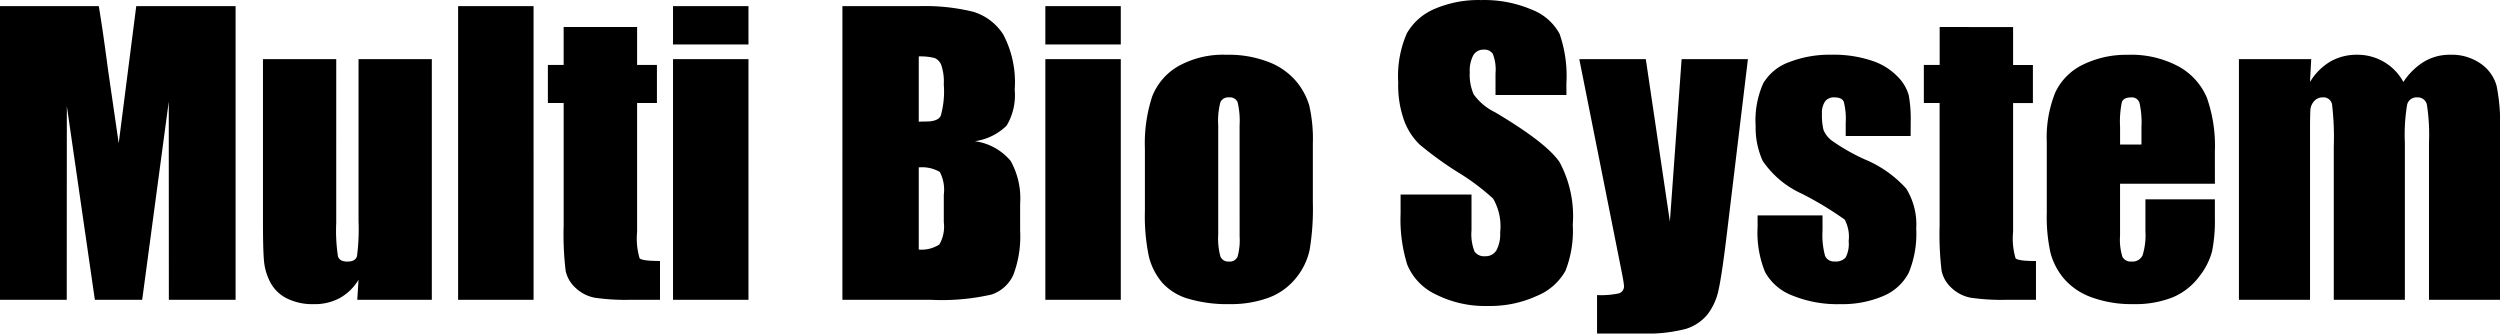 <svg xmlns="http://www.w3.org/2000/svg" width="201.929" height="26.938" viewBox="0 0 201.929 26.938">
  <path id="パス_1111" data-name="パス 1111" d="M20.259-23.716V0H14.868l-.007-16.011L12.715,0H8.892L6.628-15.645,6.621,0H1.23V-23.716H9.21q.355,2.139.732,5.042l.876,6.032,1.417-11.074Zm15.85,4.277V0H30.088l.1-1.615A4.12,4.12,0,0,1,28.674-.14,4.257,4.257,0,0,1,26.6.352,4.667,4.667,0,0,1,24.39-.117a3.048,3.048,0,0,1-1.3-1.245,4.556,4.556,0,0,1-.52-1.619q-.1-.842-.1-3.347v-13.11h5.918V-6.211a13.792,13.792,0,0,0,.139,2.7q.139.425.754.425.659,0,.784-.439a16.849,16.849,0,0,0,.125-2.827V-19.438Zm8.218-4.277V0H38.232V-23.716Zm8.364,1.685v3.062h1.6v3.076h-1.6v10.4a5.6,5.6,0,0,0,.2,2.139q.2.22,1.648.22V0H52.148a17.068,17.068,0,0,1-2.886-.168,3.077,3.077,0,0,1-1.523-.776,2.58,2.58,0,0,1-.82-1.392,24.671,24.671,0,0,1-.161-3.684v-9.873H45.483V-18.97h1.274v-3.062Zm8.994-1.685v3.091H55.591v-3.091Zm0,4.277V0H55.591V-19.438Zm7.588-4.277h6.152a16.231,16.231,0,0,1,4.417.454,4.378,4.378,0,0,1,2.424,1.837,8.26,8.26,0,0,1,.923,4.457,4.8,4.8,0,0,1-.652,2.9,4.545,4.545,0,0,1-2.571,1.259,4.563,4.563,0,0,1,2.9,1.6,6.189,6.189,0,0,1,.762,3.437v2.2a8.733,8.733,0,0,1-.549,3.562,2.962,2.962,0,0,1-1.75,1.583A17.956,17.956,0,0,1,76.406,0H69.272Zm6.167,4.058v5.273q.4-.015.615-.015.908,0,1.157-.447a7.312,7.312,0,0,0,.249-2.556,4.132,4.132,0,0,0-.205-1.56.983.983,0,0,0-.535-.564A4.753,4.753,0,0,0,75.439-19.658Zm0,8.965v6.636a2.632,2.632,0,0,0,1.663-.41,2.876,2.876,0,0,0,.359-1.8V-8.481a3.124,3.124,0,0,0-.322-1.846A2.889,2.889,0,0,0,75.439-10.693ZM91.758-23.716v3.091H85.664v-3.091Zm0,4.277V0H85.664V-19.438Zm15.513,6.826v4.761a20.09,20.09,0,0,1-.264,3.845,5.4,5.4,0,0,1-1.128,2.285A5.094,5.094,0,0,1,103.66-.154a8.874,8.874,0,0,1-3.113.505,11.1,11.1,0,0,1-3.325-.432,4.531,4.531,0,0,1-2.117-1.3,5.151,5.151,0,0,1-1.077-2.109,15.859,15.859,0,0,1-.322-3.713v-4.98a12.184,12.184,0,0,1,.586-4.233A4.868,4.868,0,0,1,96.4-18.867a7.425,7.425,0,0,1,3.9-.923,8.9,8.9,0,0,1,3.42.593,5.489,5.489,0,0,1,2.2,1.545,5.469,5.469,0,0,1,1.062,1.963A12.2,12.2,0,0,1,107.271-12.612Zm-5.918-1.465a6.459,6.459,0,0,0-.161-1.882.665.665,0,0,0-.688-.388.694.694,0,0,0-.7.388,5.943,5.943,0,0,0-.176,1.882V-5.3A5.683,5.683,0,0,0,99.8-3.508a.675.675,0,0,0,.688.417.681.681,0,0,0,.7-.381,4.965,4.965,0,0,0,.168-1.641Zm26.4-2.461h-5.728V-18.3a3.448,3.448,0,0,0-.22-1.567.808.808,0,0,0-.732-.337.932.932,0,0,0-.842.454,2.636,2.636,0,0,0-.286,1.378,3.907,3.907,0,0,0,.321,1.788,4.658,4.658,0,0,0,1.743,1.45q4.118,2.444,5.187,4.011a9.2,9.2,0,0,1,1.069,5.054,8.866,8.866,0,0,1-.593,3.735,4.647,4.647,0,0,1-2.292,2.014A9.068,9.068,0,0,1,121.421.5a8.843,8.843,0,0,1-4.226-.937A4.6,4.6,0,0,1,114.9-2.827a12.241,12.241,0,0,1-.542-4.116V-8.5h5.728V-5.61A3.8,3.8,0,0,0,120.33-3.9a.935.935,0,0,0,.857.381A1,1,0,0,0,122.1-4a2.758,2.758,0,0,0,.3-1.436,4.448,4.448,0,0,0-.571-2.739,18.21,18.21,0,0,0-2.886-2.153,28.389,28.389,0,0,1-3.047-2.212,5.175,5.175,0,0,1-1.238-1.9,8.38,8.38,0,0,1-.491-3.105,8.616,8.616,0,0,1,.7-3.984,4.682,4.682,0,0,1,2.249-1.97,8.969,8.969,0,0,1,3.75-.71,9.77,9.77,0,0,1,4.094.776,4.286,4.286,0,0,1,2.241,1.956,10.353,10.353,0,0,1,.549,4.006Zm14.659-2.9L140.717-5.376q-.4,3.339-.672,4.555a4.875,4.875,0,0,1-.9,2.007,3.639,3.639,0,0,1-1.75,1.165,12.354,12.354,0,0,1-3.581.374h-3.588V-.381A6.843,6.843,0,0,0,132-.52a.588.588,0,0,0,.4-.623q0-.234-.367-2.036l-3.241-16.26h5.372l1.945,13.125.948-13.125Zm13.143,6.211h-5.244v-1.055a5.616,5.616,0,0,0-.154-1.707q-.154-.359-.769-.359a.877.877,0,0,0-.747.33,1.63,1.63,0,0,0-.249.989,5,5,0,0,0,.125,1.311,2.075,2.075,0,0,0,.747.916,16.25,16.25,0,0,0,2.556,1.45A9.305,9.305,0,0,1,155.2-8.979a5.481,5.481,0,0,1,.806,3.237,8.153,8.153,0,0,1-.615,3.582A4.09,4.09,0,0,1,153.333-.3a8.411,8.411,0,0,1-3.479.652,9.58,9.58,0,0,1-3.86-.7,4.216,4.216,0,0,1-2.2-1.9,8.453,8.453,0,0,1-.6-3.633v-.937h5.244V-5.6a6.472,6.472,0,0,0,.2,2.036.767.767,0,0,0,.784.469,1.062,1.062,0,0,0,.879-.315,2.353,2.353,0,0,0,.249-1.326,2.949,2.949,0,0,0-.322-1.743,27.287,27.287,0,0,0-3.442-2.08,7.624,7.624,0,0,1-3.179-2.659,6.509,6.509,0,0,1-.571-2.834,7.34,7.34,0,0,1,.615-3.435,4,4,0,0,1,2.087-1.707,9.008,9.008,0,0,1,3.42-.6,9.7,9.7,0,0,1,3.289.491,5.05,5.05,0,0,1,2.08,1.3,3.481,3.481,0,0,1,.879,1.494,10.842,10.842,0,0,1,.154,2.153Zm8.276-8.8v3.062h1.6v3.076h-1.6v10.4a5.6,5.6,0,0,0,.2,2.139q.2.22,1.648.22V0h-2.388A17.068,17.068,0,0,1,160.4-.168a3.077,3.077,0,0,1-1.523-.776,2.58,2.58,0,0,1-.82-1.392,24.671,24.671,0,0,1-.161-3.684v-9.873h-1.274V-18.97H157.9v-3.062Zm16.3,12.656h-7.661v4.2a4.667,4.667,0,0,0,.19,1.7.74.74,0,0,0,.732.381.888.888,0,0,0,.9-.505,5.529,5.529,0,0,0,.227-1.956V-8.115h5.61V-6.68a12.857,12.857,0,0,1-.227,2.769,5.635,5.635,0,0,1-1.062,2.065A5.171,5.171,0,0,1,176.726-.2a8.194,8.194,0,0,1-3.215.549A9.338,9.338,0,0,1,170.2-.19a5.3,5.3,0,0,1-2.234-1.487,5.373,5.373,0,0,1-1.106-2.08,13.429,13.429,0,0,1-.308-3.3v-5.669a9.653,9.653,0,0,1,.688-4.021,4.728,4.728,0,0,1,2.256-2.256,7.954,7.954,0,0,1,3.6-.784,8.059,8.059,0,0,1,4.109.945,5.2,5.2,0,0,1,2.271,2.5,11.743,11.743,0,0,1,.652,4.387ZM174.2-12.539V-13.96a7.162,7.162,0,0,0-.161-1.948.637.637,0,0,0-.659-.439q-.615,0-.762.374a7.779,7.779,0,0,0-.146,2.014v1.421Zm13.711-6.9-.1,1.849a4.774,4.774,0,0,1,1.641-1.651,4.254,4.254,0,0,1,2.168-.55,4.2,4.2,0,0,1,3.735,2.2,5.336,5.336,0,0,1,1.685-1.651,4.033,4.033,0,0,1,2.08-.55,4.083,4.083,0,0,1,2.5.732,3.225,3.225,0,0,1,1.267,1.794,15.1,15.1,0,0,1,.278,3.45V0h-5.742V-12.671a15.956,15.956,0,0,0-.168-3.083.743.743,0,0,0-.784-.593.774.774,0,0,0-.813.586,14.693,14.693,0,0,0-.183,3.091V0h-5.742V-12.349a22.63,22.63,0,0,0-.139-3.428.7.7,0,0,0-.769-.571.885.885,0,0,0-.674.3,1.159,1.159,0,0,0-.308.732q-.029.432-.029,1.838V0h-5.742V-19.438Z" transform="translate(-1.23 24.214)"/>
</svg>
